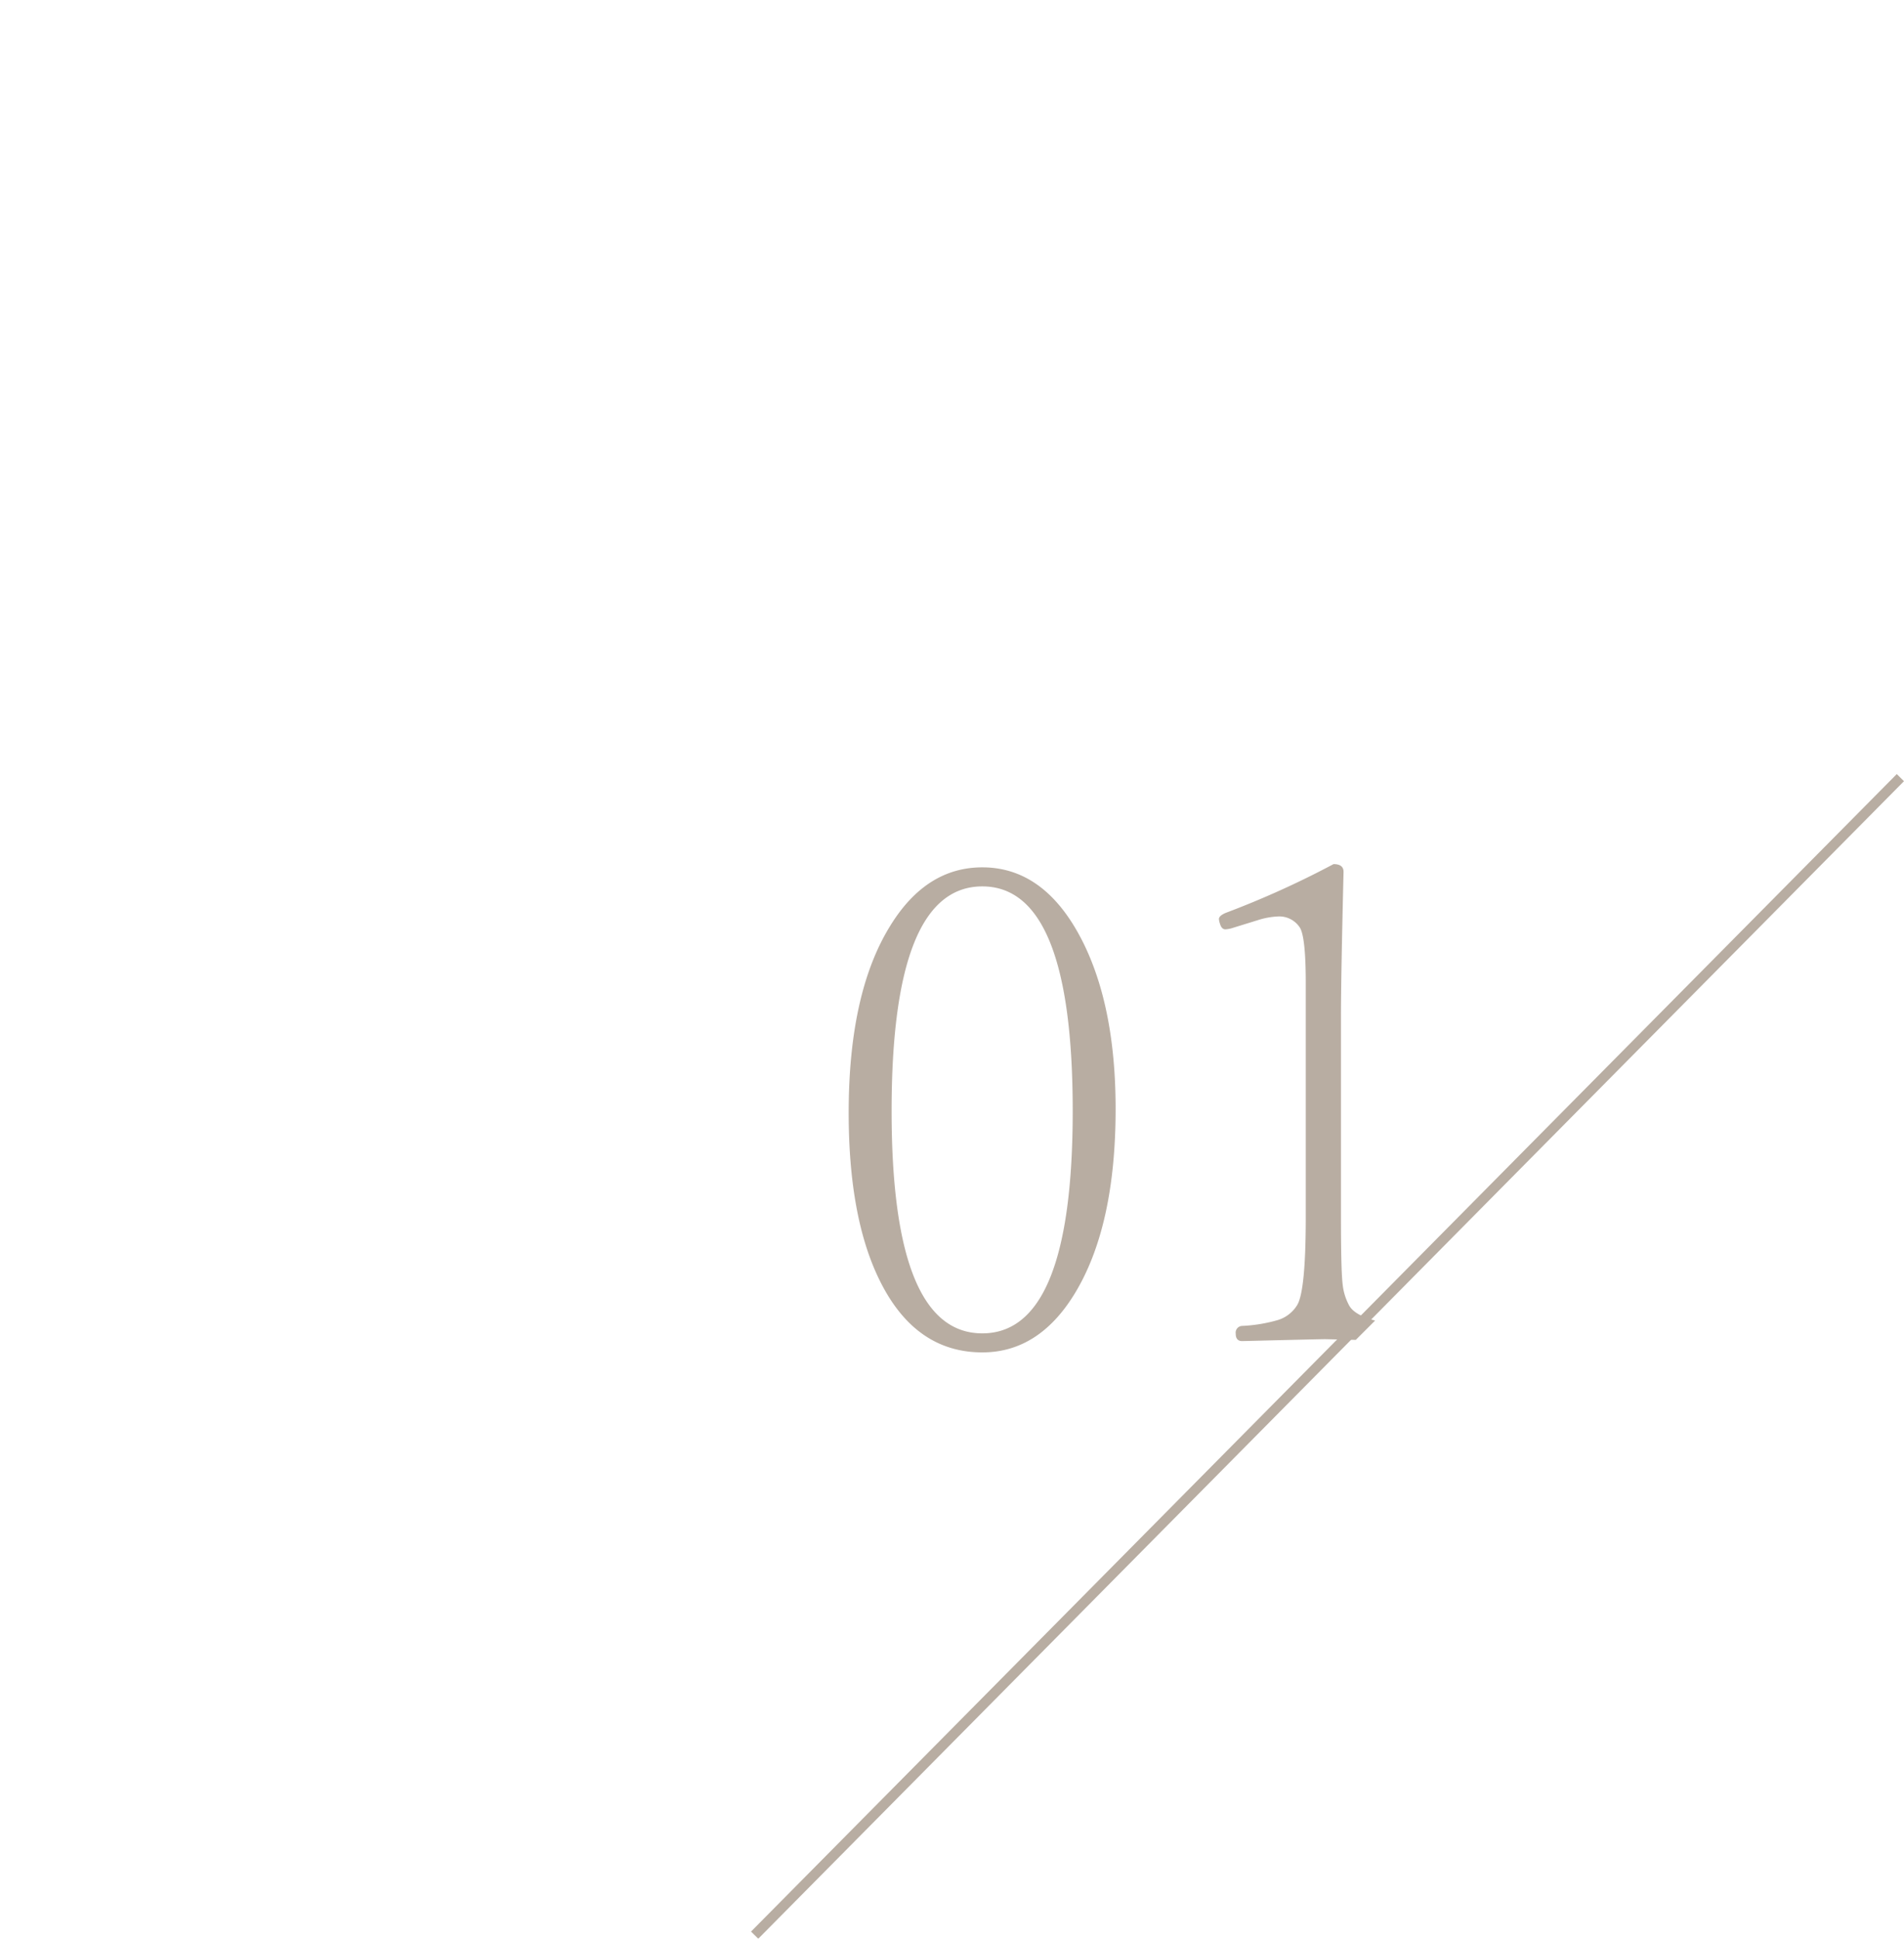 <svg xmlns="http://www.w3.org/2000/svg" xmlns:xlink="http://www.w3.org/1999/xlink" width="374.395" height="381.08" viewBox="0 0 374.395 381.08"><defs><clipPath id="a"><path d="M142.76,0l142.76,231.985H0Z" transform="translate(0 201.893) rotate(-45)" fill="#fff" stroke="#707070" stroke-width="1"/></clipPath></defs><g transform="translate(0)" opacity="0.4"><path d="M.711,228.228-.711,226.82,224.583-.7,226,.7Z" transform="translate(148.391 152.852)" fill="#4d3217"/><g transform="translate(0 0)" clip-path="url(#a)"><path d="M-32.5-96.865q12.441,0,19.8,14.727,6.411,12.886,6.411,32.754,0,23.232-8.125,36.436Q-21.455-1.523-32.5-1.523q-13.267,0-20.249-14.282-6.03-12.314-6.03-32.817,0-23.677,8.252-36.88Q-43.481-96.865-32.5-96.865Zm0,3.745Q-50.337-93.12-50.337-49q0,43.735,17.837,43.735,17.773,0,17.773-43.735Q-14.727-93.12-32.5-93.12ZM51.035-3.745,34.912-4.126q-1.016,0-16.313.381-1.27,0-1.27-1.46A1.322,1.322,0,0,1,18.6-6.729a30.124,30.124,0,0,0,6.982-1.143,6.765,6.765,0,0,0,3.809-2.92Q31.1-13.521,31.1-28.184V-74.077q0-9.014-1.143-10.918a4.813,4.813,0,0,0-4.189-2.222,15.214,15.214,0,0,0-4.189.762L16.44-84.868a6.1,6.1,0,0,1-1.143.19q-.762,0-1.079-1.143a3.045,3.045,0,0,1-.19-.889q0-.635,1.333-1.206a179.849,179.849,0,0,0,21.2-9.585q1.968,0,1.968,1.523-.508,21.074-.508,28.12v39.673q0,10.41.317,13.14a11.123,11.123,0,0,0,1.27,4.253q1.65,3.11,11.426,4.063a1.331,1.331,0,0,1,1.143,1.523Q52.178-3.745,51.035-3.745Z" transform="translate(225.66 267.353)" fill="#4d3217"/></g></g></svg>